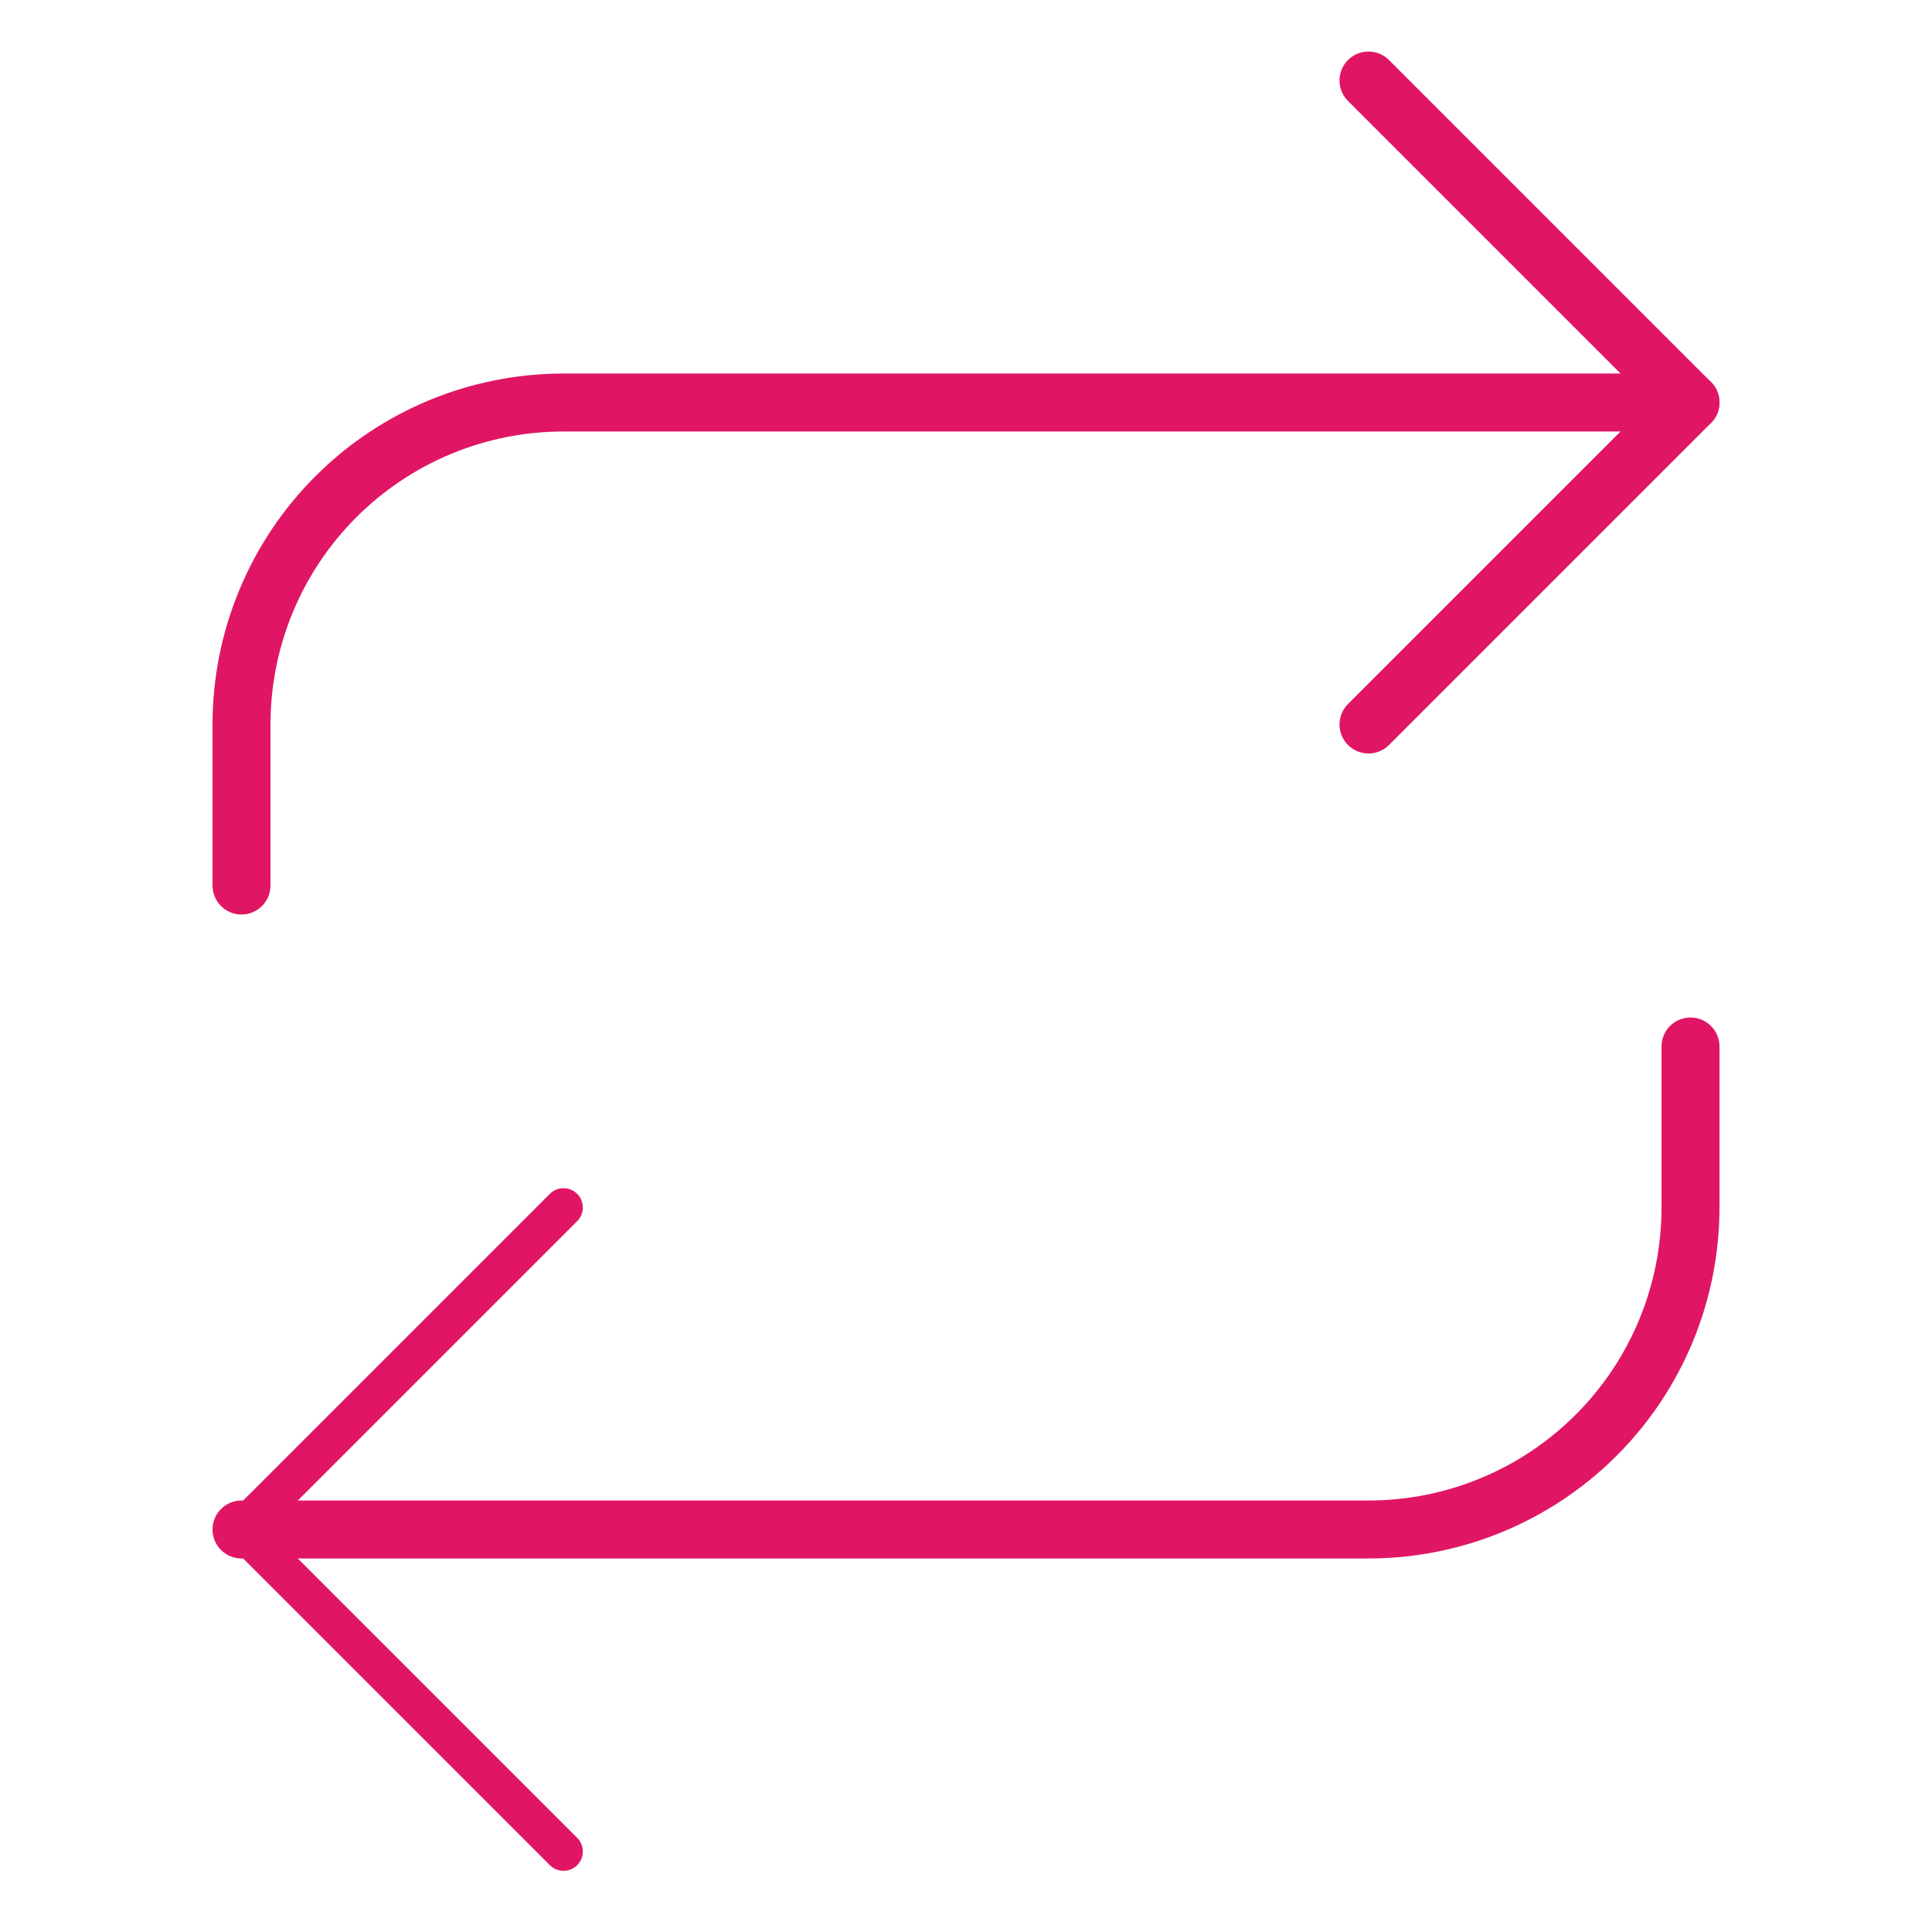 <svg width="100" height="100" viewBox="0 0 100 100" fill="none" xmlns="http://www.w3.org/2000/svg">
<path d="M70.833 4.167L87.5 20.833L70.833 37.5" stroke="#E01664" stroke-width="3" stroke-linecap="round" stroke-linejoin="round"/>
<path d="M12.5 45.834V37.5C12.5 33.08 14.256 28.841 17.382 25.715C20.507 22.589 24.746 20.834 29.167 20.834H87.5" stroke="#E01664" stroke-width="3" stroke-linecap="round" stroke-linejoin="round"/>
<path d="M29.167 95.833L12.5 79.167L29.167 62.5" stroke="#E01664" stroke-width="2" stroke-linecap="round" stroke-linejoin="round"/>
<path d="M87.5 54.166V62.5C87.5 66.92 85.744 71.159 82.618 74.285C79.493 77.411 75.254 79.166 70.833 79.166H12.5" stroke="#E01664" stroke-width="3" stroke-linecap="round" stroke-linejoin="round"/>
</svg>
